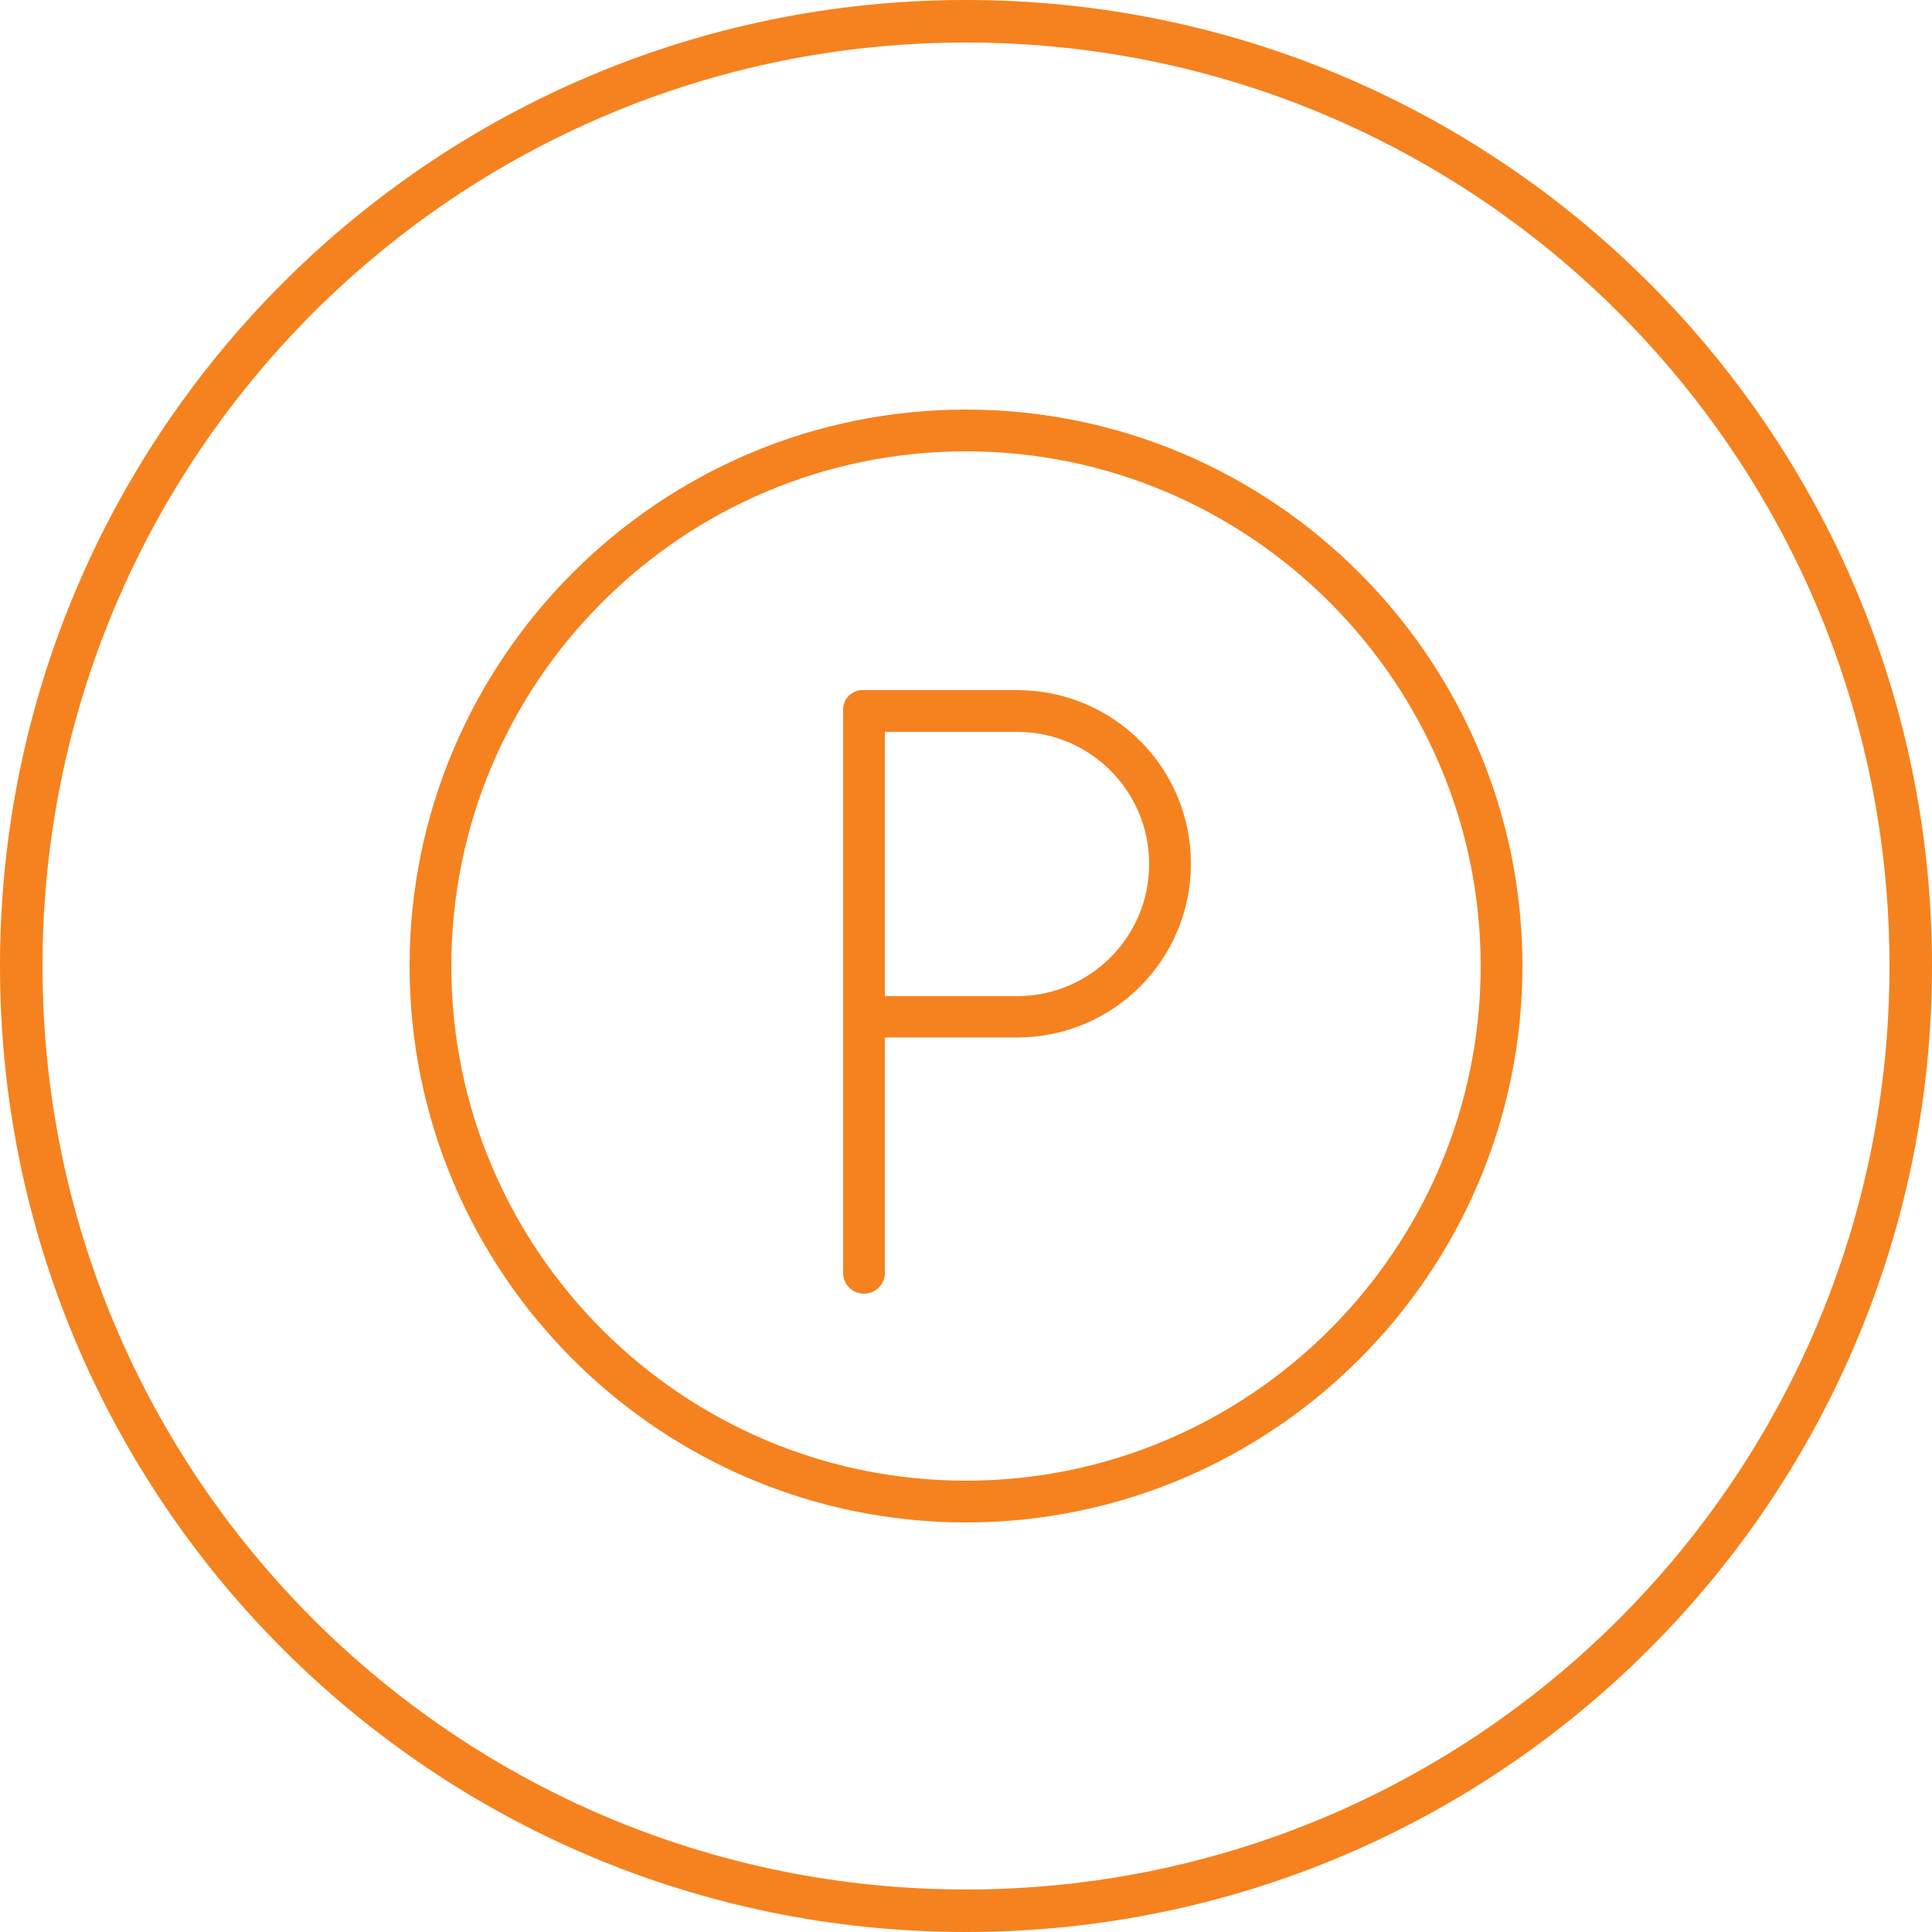 <?xml version="1.0" encoding="utf-8"?>
<!-- Generator: Adobe Illustrator 22.0.1, SVG Export Plug-In . SVG Version: 6.00 Build 0)  -->
<svg version="1.1" id="Layer_1" xmlns="http://www.w3.org/2000/svg" xmlns:xlink="http://www.w3.org/1999/xlink" x="0px" y="0px"
	 viewBox="0 0 500 500" style="enable-background:new 0 0 500 500;" xml:space="preserve">
<style type="text/css">
	.st0{fill:#f5821e;}
</style>
<title>parking</title>
<g id="Layer_2-2">
	<g id="Layer_1-2-2">
		<path class="st0" d="M250,500c138.1,0,250-111.9,250-250S388.1,0,250,0S0,111.9,0,250S111.9,500,250,500z M250,11
			c132,0,239,107,239,239S382,489,250,489S11,382,11,250S118,11,250,11z"/>
	</g>
</g>
<path class="st0" d="M250,106c-79.4,0-144,64.6-144,144s64.6,144,144,144s144-64.6,144-144S329.4,106,250,106z M250,383.2
	c-73.4,0-133.2-59.7-133.2-133.2S176.6,116.8,250,116.8S383.2,176.6,383.2,250S323.4,383.2,250,383.2z"/>
<path class="st0" d="M263.2,178.6h-39.6c-2.8-0.2-5.2,1.9-5.4,4.7c0,0.2,0,0.5,0,0.7v145.2c-0.1,3,2.2,5.5,5.2,5.6s5.5-2.2,5.6-5.2
	c0-0.2,0-0.3,0-0.5v-60.6h34.2c24.9,0,45-20.1,45-45S288.1,178.6,263.2,178.6L263.2,178.6z M263.2,257.8H229v-68.4h34.2
	c18.9,0,34.2,15.3,34.2,34.2S282.1,257.8,263.2,257.8z"/>
</svg>
